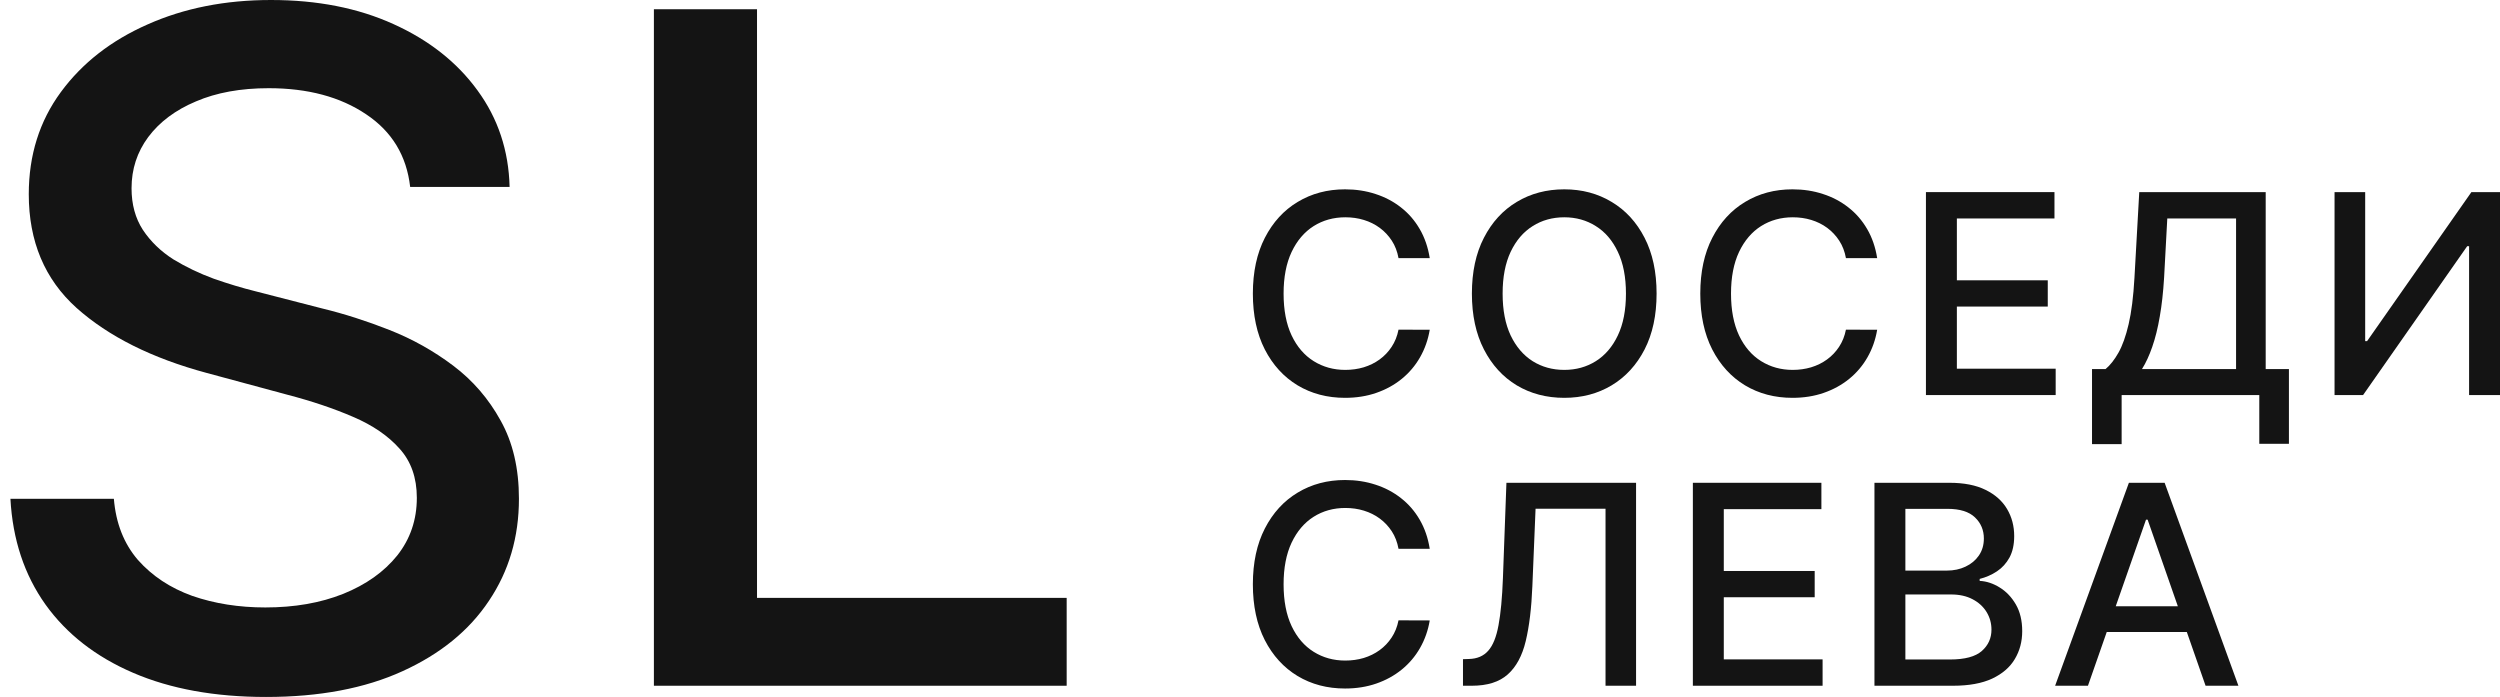 <?xml version="1.0" encoding="UTF-8"?> <svg xmlns="http://www.w3.org/2000/svg" width="165" height="46" viewBox="0 0 165 46" fill="none"><path d="M27.071 12.339C26.836 10.275 25.867 8.677 24.164 7.543C22.461 6.395 20.317 5.821 17.733 5.821C15.883 5.821 14.283 6.112 12.932 6.693C11.582 7.26 10.532 8.045 9.783 9.047C9.049 10.036 8.682 11.162 8.682 12.427C8.682 13.488 8.931 14.403 9.431 15.174C9.944 15.944 10.613 16.59 11.435 17.114C12.271 17.622 13.167 18.051 14.121 18.4C15.076 18.734 15.993 19.01 16.874 19.228L21.279 20.362C22.718 20.711 24.193 21.183 25.706 21.779C27.218 22.375 28.62 23.16 29.912 24.134C31.204 25.107 32.246 26.314 33.039 27.753C33.847 29.192 34.25 30.914 34.25 32.919C34.25 35.448 33.59 37.694 32.268 39.656C30.962 41.618 29.06 43.166 26.564 44.3C24.083 45.433 21.081 46 17.557 46C14.18 46 11.258 45.469 8.792 44.408C6.325 43.348 4.395 41.843 3 39.896C1.605 37.934 0.834 35.608 0.688 32.919H7.515C7.647 34.533 8.175 35.877 9.1 36.953C10.04 38.014 11.236 38.806 12.69 39.329C14.158 39.838 15.766 40.092 17.513 40.092C19.436 40.092 21.147 39.794 22.644 39.198C24.157 38.588 25.346 37.745 26.212 36.669C27.078 35.579 27.511 34.307 27.511 32.854C27.511 31.531 27.13 30.449 26.366 29.606C25.617 28.763 24.597 28.065 23.305 27.513C22.028 26.96 20.581 26.474 18.966 26.052L13.637 24.613C10.025 23.64 7.162 22.208 5.048 20.319C2.949 18.429 1.899 15.929 1.899 12.819C1.899 10.246 2.603 8.001 4.013 6.082C5.422 4.164 7.331 2.674 9.739 1.613C12.147 0.538 14.863 0 17.887 0C20.941 0 23.635 0.53 25.97 1.591C28.319 2.652 30.169 4.113 31.52 5.973C32.87 7.819 33.575 9.941 33.634 12.339H27.071Z" fill="#141414"></path><path d="M43.157 45.259V0.61H49.963V39.46H70.4V45.259H43.157Z" fill="#141414"></path><path d="M94.363 17.035H92.302C92.222 16.599 92.075 16.215 91.859 15.884C91.643 15.553 91.379 15.272 91.066 15.04C90.753 14.809 90.403 14.635 90.016 14.517C89.632 14.399 89.225 14.341 88.793 14.341C88.014 14.341 87.316 14.535 86.699 14.923C86.087 15.311 85.602 15.88 85.246 16.63C84.893 17.38 84.717 18.295 84.717 19.377C84.717 20.467 84.893 21.387 85.246 22.137C85.602 22.887 86.089 23.453 86.706 23.837C87.322 24.221 88.016 24.413 88.787 24.413C89.214 24.413 89.619 24.356 90.002 24.243C90.39 24.125 90.74 23.953 91.053 23.726C91.366 23.499 91.63 23.222 91.846 22.895C92.066 22.564 92.218 22.185 92.302 21.757L94.363 21.764C94.253 22.422 94.039 23.028 93.722 23.582C93.409 24.131 93.006 24.607 92.513 25.008C92.024 25.405 91.465 25.712 90.835 25.93C90.205 26.148 89.518 26.257 88.773 26.257C87.602 26.257 86.558 25.982 85.642 25.433C84.726 24.879 84.003 24.088 83.475 23.059C82.951 22.03 82.689 20.802 82.689 19.377C82.689 17.947 82.953 16.719 83.481 15.694C84.01 14.665 84.732 13.876 85.648 13.327C86.565 12.773 87.606 12.496 88.773 12.496C89.492 12.496 90.161 12.599 90.782 12.804C91.407 13.004 91.969 13.301 92.467 13.693C92.965 14.081 93.376 14.556 93.702 15.119C94.028 15.677 94.248 16.316 94.363 17.035Z" fill="#141414"></path><path d="M109.335 19.377C109.335 20.807 109.07 22.036 108.542 23.065C108.013 24.09 107.289 24.879 106.368 25.433C105.452 25.982 104.41 26.257 103.243 26.257C102.072 26.257 101.025 25.982 100.105 25.433C99.189 24.879 98.466 24.088 97.938 23.059C97.409 22.03 97.145 20.802 97.145 19.377C97.145 17.947 97.409 16.719 97.938 15.694C98.466 14.665 99.189 13.876 100.105 13.327C101.025 12.773 102.072 12.496 103.243 12.496C104.41 12.496 105.452 12.773 106.368 13.327C107.289 13.876 108.013 14.665 108.542 15.694C109.07 16.719 109.335 17.947 109.335 19.377ZM107.313 19.377C107.313 18.287 107.135 17.369 106.778 16.623C106.425 15.873 105.941 15.306 105.324 14.923C104.712 14.535 104.018 14.341 103.243 14.341C102.464 14.341 101.768 14.535 101.155 14.923C100.543 15.306 100.059 15.873 99.702 16.623C99.35 17.369 99.173 18.287 99.173 19.377C99.173 20.467 99.35 21.387 99.702 22.137C100.059 22.882 100.543 23.449 101.155 23.837C101.768 24.221 102.464 24.413 103.243 24.413C104.018 24.413 104.712 24.221 105.324 23.837C105.941 23.449 106.425 22.882 106.778 22.137C107.135 21.387 107.313 20.467 107.313 19.377Z" fill="#141414"></path><path d="M123.893 17.035H121.832C121.753 16.599 121.605 16.215 121.389 15.884C121.174 15.553 120.909 15.272 120.597 15.04C120.284 14.809 119.934 14.635 119.546 14.517C119.163 14.399 118.755 14.341 118.324 14.341C117.544 14.341 116.846 14.535 116.229 14.923C115.617 15.311 115.133 15.88 114.776 16.63C114.424 17.38 114.247 18.295 114.247 19.377C114.247 20.467 114.424 21.387 114.776 22.137C115.133 22.887 115.619 23.453 116.236 23.837C116.853 24.221 117.546 24.413 118.317 24.413C118.744 24.413 119.15 24.356 119.533 24.243C119.921 24.125 120.271 23.953 120.583 23.726C120.896 23.499 121.16 23.222 121.376 22.895C121.596 22.564 121.748 22.185 121.832 21.757L123.893 21.764C123.783 22.422 123.57 23.028 123.253 23.582C122.94 24.131 122.537 24.607 122.044 25.008C121.555 25.405 120.995 25.712 120.365 25.93C119.736 26.148 119.048 26.257 118.304 26.257C117.132 26.257 116.089 25.982 115.172 25.433C114.256 24.879 113.534 24.088 113.005 23.059C112.481 22.03 112.219 20.802 112.219 19.377C112.219 17.947 112.483 16.719 113.012 15.694C113.54 14.665 114.263 13.876 115.179 13.327C116.095 12.773 117.137 12.496 118.304 12.496C119.022 12.496 119.691 12.599 120.312 12.804C120.938 13.004 121.5 13.301 121.997 13.693C122.495 14.081 122.907 14.556 123.233 15.119C123.559 15.677 123.779 16.316 123.893 17.035Z" fill="#141414"></path><path d="M127.112 26.074V12.679H135.595V14.419H129.153V18.5H135.152V20.233H129.153V24.334H135.674V26.074H127.112Z" fill="#141414"></path><path d="M138.073 29.311V24.36H138.965C139.269 24.108 139.553 23.748 139.817 23.281C140.081 22.815 140.306 22.185 140.491 21.391C140.676 20.598 140.804 19.579 140.874 18.337L141.191 12.679H149.536V24.36H151.069V29.292H149.113V26.074H140.028V29.311H138.073ZM141.37 24.36H147.58V14.419H143.041L142.83 18.337C142.773 19.283 142.678 20.133 142.546 20.887C142.418 21.642 142.253 22.309 142.05 22.889C141.852 23.464 141.625 23.955 141.37 24.36Z" fill="#141414"></path><path d="M154.08 12.679H156.102V22.516H156.227L163.112 12.679H165.001V26.074H162.96V16.25H162.834L155.963 26.074H154.08V12.679Z" fill="#141414"></path><path d="M94.363 36.22H92.302C92.222 35.784 92.075 35.4 91.859 35.069C91.643 34.738 91.379 34.456 91.066 34.225C90.753 33.994 90.403 33.82 90.016 33.702C89.632 33.584 89.225 33.526 88.793 33.526C88.014 33.526 87.316 33.719 86.699 34.108C86.087 34.496 85.602 35.065 85.246 35.815C84.893 36.565 84.717 37.48 84.717 38.562C84.717 39.652 84.893 40.572 85.246 41.322C85.602 42.072 86.089 42.638 86.706 43.022C87.322 43.406 88.016 43.597 88.787 43.597C89.214 43.597 89.619 43.541 90.002 43.428C90.39 43.31 90.74 43.138 91.053 42.911C91.366 42.684 91.63 42.407 91.846 42.08C92.066 41.749 92.218 41.37 92.302 40.942L94.363 40.949C94.253 41.607 94.039 42.213 93.722 42.767C93.409 43.316 93.006 43.792 92.513 44.193C92.024 44.59 91.465 44.897 90.835 45.115C90.205 45.333 89.518 45.442 88.773 45.442C87.602 45.442 86.558 45.167 85.642 44.618C84.726 44.064 84.003 43.273 83.475 42.244C82.951 41.215 82.689 39.987 82.689 38.562C82.689 37.131 82.953 35.904 83.481 34.879C84.01 33.85 84.732 33.061 85.648 32.512C86.565 31.958 87.606 31.681 88.773 31.681C89.492 31.681 90.161 31.784 90.782 31.988C91.407 32.189 91.969 32.486 92.467 32.878C92.965 33.266 93.376 33.741 93.702 34.304C94.028 34.862 94.248 35.501 94.363 36.22Z" fill="#141414"></path><path d="M96.557 45.259V43.506L96.953 43.493C97.491 43.48 97.914 43.299 98.222 42.95C98.535 42.601 98.761 42.039 98.902 41.263C99.048 40.486 99.145 39.451 99.193 38.156L99.424 31.864H107.98V45.259H105.965V33.578H101.347L101.136 38.692C101.078 40.127 100.933 41.332 100.699 42.309C100.466 43.281 100.07 44.016 99.51 44.513C98.955 45.01 98.165 45.259 97.138 45.259H96.557Z" fill="#141414"></path><path d="M111.729 45.259V31.864H120.212V33.604H113.77V37.685H119.769V39.418H113.77V43.519H120.291V45.259H111.729Z" fill="#141414"></path><path d="M123.714 45.259V31.864H128.669C129.629 31.864 130.424 32.021 131.054 32.335C131.684 32.645 132.155 33.066 132.468 33.597C132.781 34.125 132.937 34.72 132.937 35.383C132.937 35.941 132.834 36.412 132.627 36.796C132.42 37.175 132.142 37.48 131.794 37.711C131.451 37.938 131.072 38.104 130.658 38.208V38.339C131.107 38.361 131.545 38.505 131.973 38.771C132.404 39.032 132.761 39.405 133.043 39.889C133.325 40.373 133.466 40.962 133.466 41.655C133.466 42.34 133.303 42.954 132.977 43.499C132.655 44.04 132.158 44.47 131.484 44.788C130.81 45.102 129.949 45.259 128.9 45.259H123.714ZM125.755 43.526H128.702C129.68 43.526 130.38 43.338 130.803 42.963C131.226 42.588 131.437 42.119 131.437 41.557C131.437 41.134 131.329 40.746 131.114 40.393C130.898 40.04 130.589 39.758 130.189 39.549C129.792 39.34 129.321 39.235 128.775 39.235H125.755V43.526ZM125.755 37.659H128.491C128.949 37.659 129.361 37.572 129.726 37.397C130.096 37.223 130.389 36.979 130.605 36.665C130.825 36.346 130.935 35.972 130.935 35.54C130.935 34.986 130.739 34.522 130.347 34.147C129.955 33.772 129.354 33.584 128.544 33.584H125.755V37.659Z" fill="#141414"></path><path d="M137.805 45.259H135.638L140.507 31.864H142.866L147.735 45.259H145.568L141.743 34.297H141.637L137.805 45.259ZM138.169 40.014H145.198V41.714H138.169V40.014Z" fill="#141414"></path></svg> 